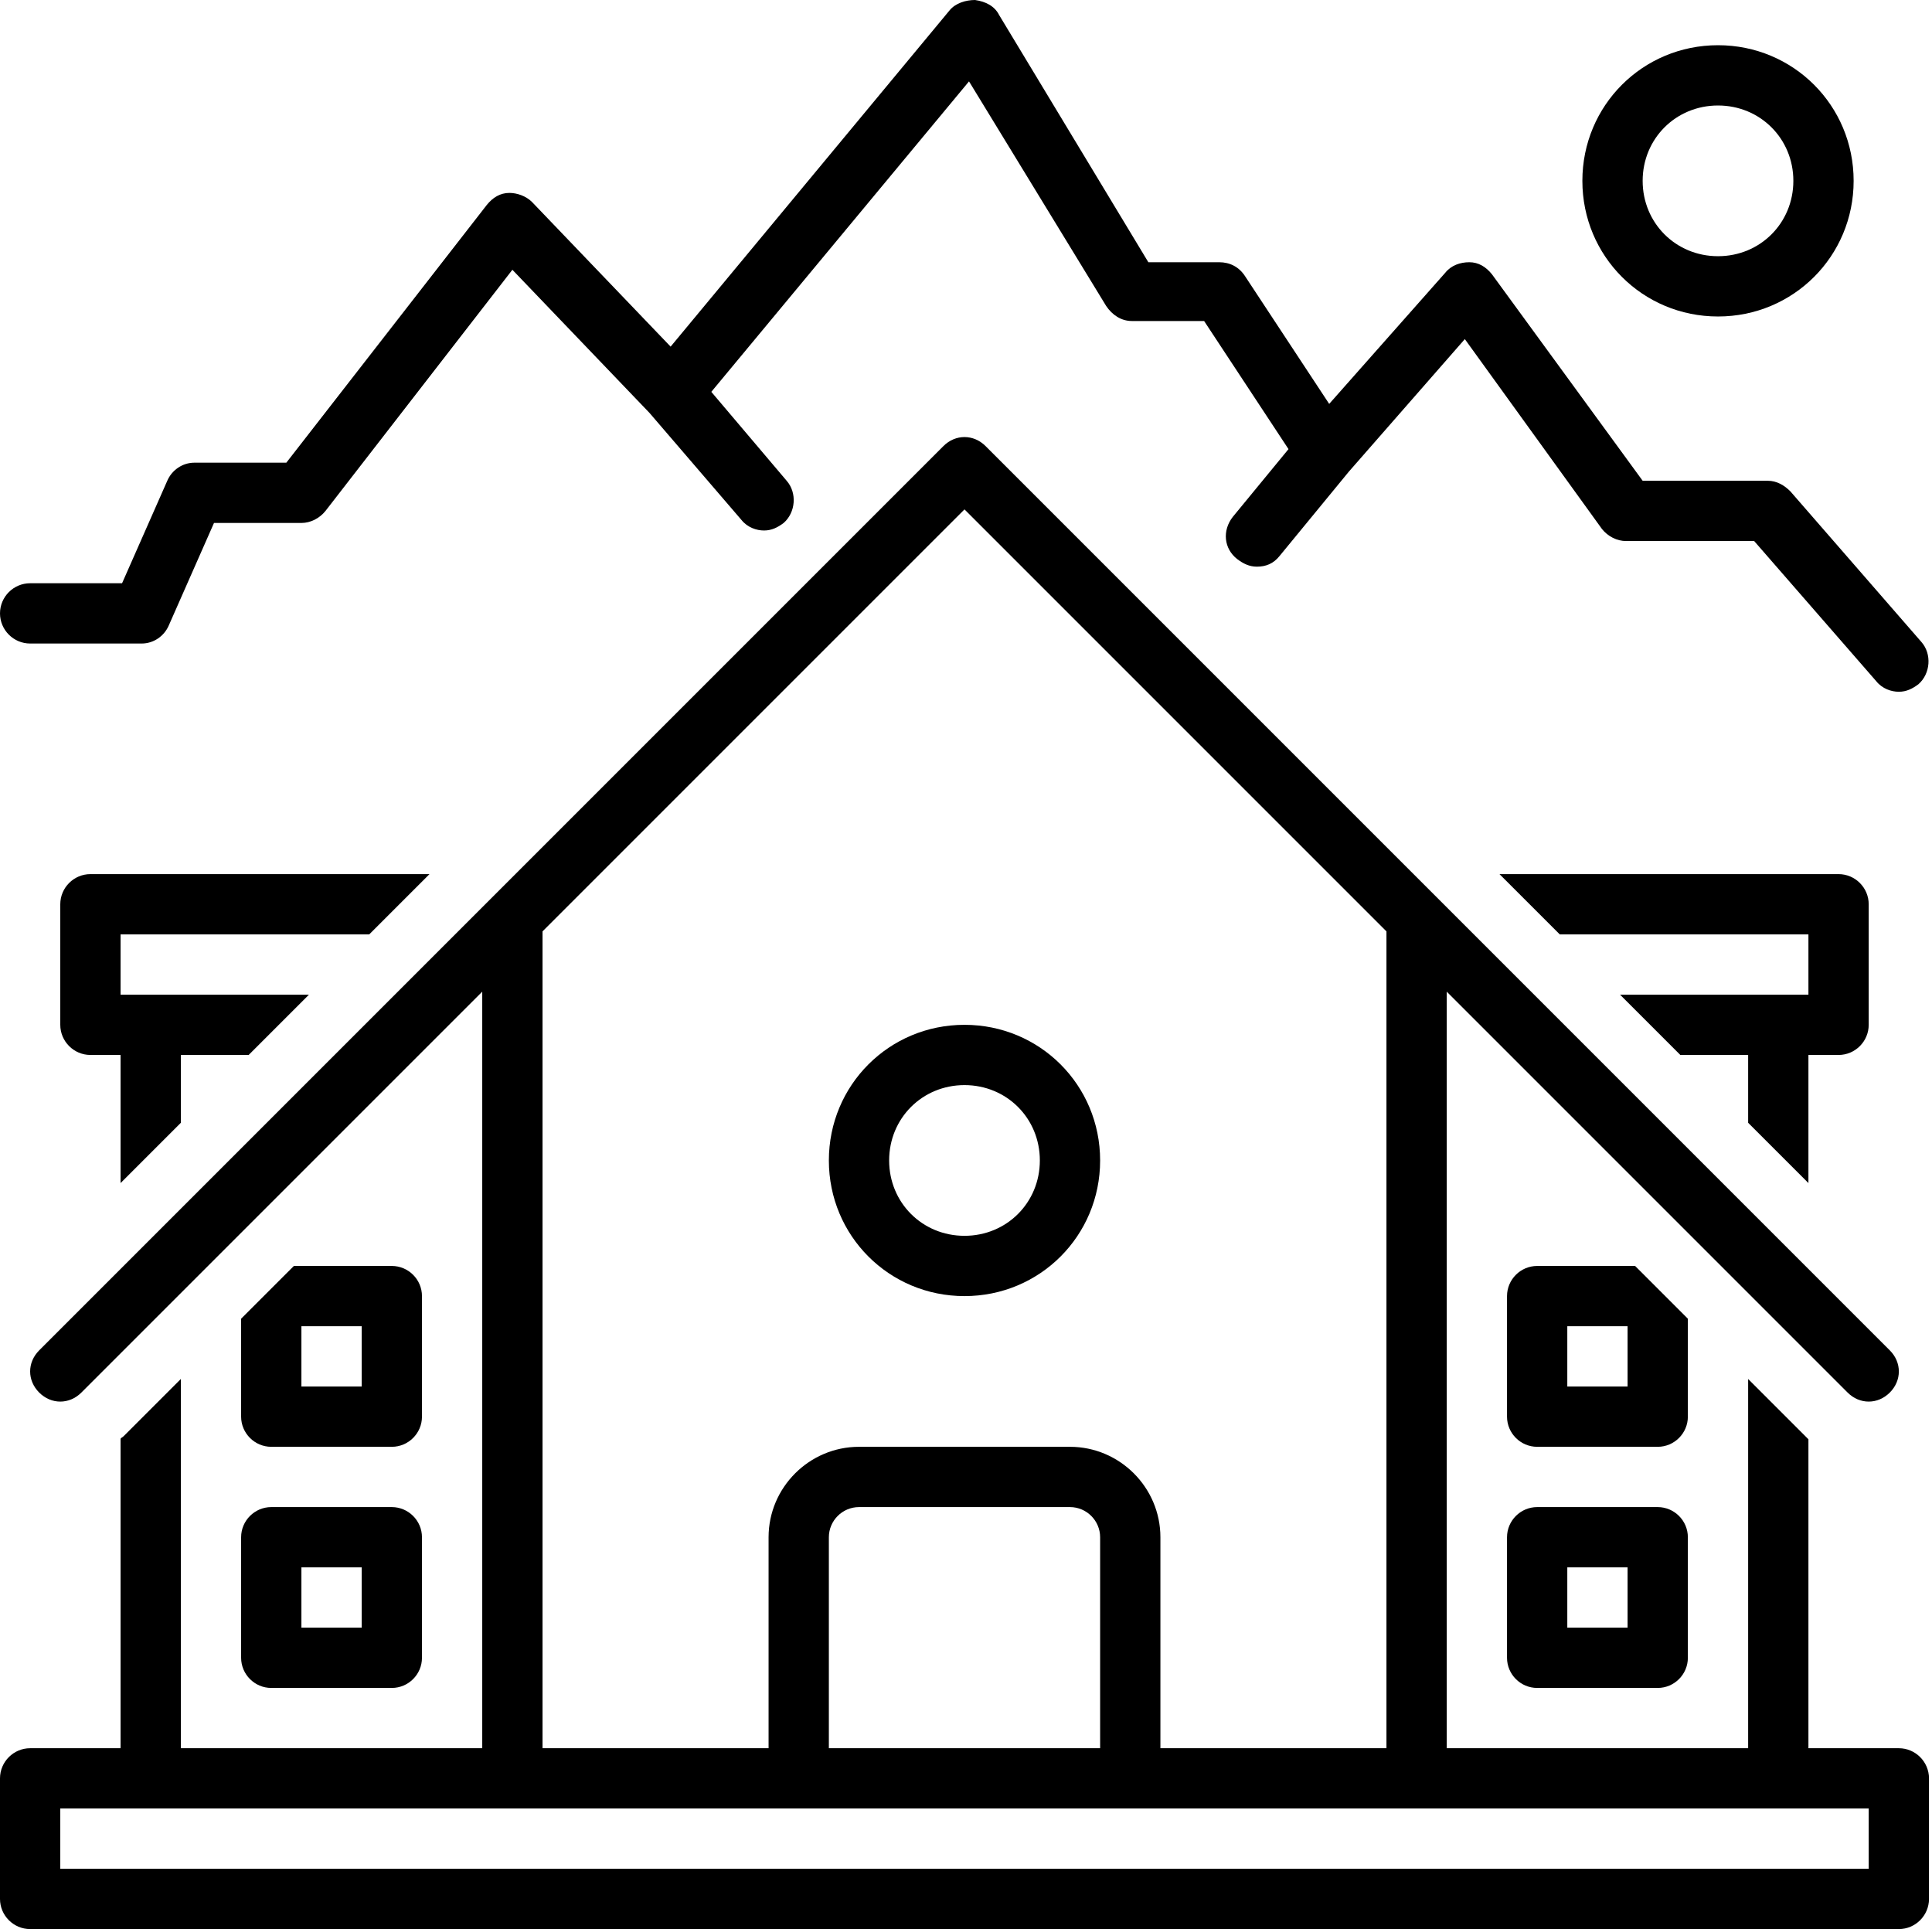 <?xml version="1.0" encoding="UTF-8"?><svg xmlns="http://www.w3.org/2000/svg" xmlns:xlink="http://www.w3.org/1999/xlink" height="128.0" preserveAspectRatio="xMidYMid meet" version="1.0" viewBox="0.0 0.0 128.2 128.0" width="128.2" zoomAndPan="magnify"><g id="change1_1"><path d="M126,116h-6V95.5c-0.1-0.1-4-4-4-4V116H96V65.8l26.6,26.6c0.4,0.4,0.9,0.6,1.4,0.6s1-0.2,1.4-0.6c0.8-0.8,0.8-2,0-2.8 l-60-60c-0.8-0.8-2-0.8-2.8,0l-60,60c-0.8,0.8-0.8,2,0,2.8s2,0.8,2.8,0L32,65.8V116H12V91.5l-3.8,3.8c-0.1,0.1-0.2,0.1-0.2,0.2V116 H2c-1.1,0-2,0.9-2,2v8c0,1.1,0.9,2,2,2h124c1.1,0,2-0.9,2-2v-8C128,116.9,127.1,116,126,116z M36,61.8l28-28l28,28V116H77v-14 c0-3.3-2.7-6-6-6H57c-3.3,0-6,2.7-6,6v14H36V61.8z M73,102v14H55v-14c0-1.1,0.9-2,2-2h14C72.1,100,73,100.9,73,102z M124,124H4v-4 h120V124z" fill="inherit"/></g><g id="change1_2"><path d="M16,110c0,1.1,0.9,2,2,2h8c1.1,0,2-0.9,2-2v-8c0-1.1-0.9-2-2-2h-8c-1.1,0-2,0.9-2,2V110z M20,104h4v4h-4V104z" fill="inherit"/></g><g id="change1_3"><path d="M2,42.7h7.4c0.8,0,1.5-0.5,1.8-1.2l3-6.8H20c0.6,0,1.2-0.3,1.6-0.8l12.4-16l9.1,9.5l6.1,7.1c0.4,0.5,1,0.7,1.5,0.7 c0.5,0,0.9-0.2,1.3-0.5c0.8-0.7,0.9-2,0.2-2.8L47.2,26L64.3,5.4l9.1,14.9c0.4,0.6,1,1,1.7,1h4.8l5.6,8.5l-3.7,4.5 c-0.7,0.9-0.6,2.1,0.3,2.8c0.4,0.3,0.8,0.5,1.3,0.5c0.6,0,1.1-0.2,1.5-0.7l4.6-5.6l7.7-8.8l9.1,12.6c0.4,0.5,1,0.8,1.6,0.8h8.5 l8.1,9.3c0.4,0.5,1,0.7,1.5,0.7c0.5,0,0.9-0.2,1.3-0.5c0.8-0.7,0.9-2,0.2-2.8l-8.7-10c-0.4-0.4-0.9-0.7-1.5-0.7H109L99,18.2 c-0.4-0.5-0.9-0.8-1.5-0.8c-0.6,0-1.2,0.2-1.6,0.7l-7.7,8.7l-5.6-8.5c-0.4-0.6-1-0.9-1.7-0.9h-4.7L66.3,1c-0.3-0.6-0.9-0.9-1.6-1 c-0.6,0-1.3,0.2-1.7,0.7L44.5,23l-9.2-9.6c-0.4-0.4-1-0.6-1.5-0.6c-0.6,0-1.1,0.3-1.5,0.8L19,30.7h-6.1c-0.8,0-1.5,0.5-1.8,1.2 l-3,6.8H2c-1.1,0-2,0.9-2,2S0.9,42.7,2,42.7z" fill="inherit"/></g><g id="change1_4"><path d="M64,86c5,0,9-4,9-9c0-5-4-9-9-9s-9,4-9,9C55,82,59,86,64,86z M64,72c2.8,0,5,2.2,5,5s-2.2,5-5,5s-5-2.2-5-5S61.2,72,64,72z" fill="inherit"/></g><g id="change1_5"><path d="M123,12c0-5-4-9-9-9s-9,4-9,9c0,5,4,9,9,9S123,17,123,12z M109,12c0-2.8,2.2-5,5-5s5,2.2,5,5s-2.2,5-5,5S109,14.8,109,12z" fill="inherit"/></g><g id="change1_6"><path d="M110,100h-8c-1.1,0-2,0.9-2,2v8c0,1.1,0.9,2,2,2h8c1.1,0,2-0.9,2-2v-8C112,100.9,111.1,100,110,100z M108,108h-4v-4h4V108z" fill="inherit"/></g><g id="change1_7"><path d="M24.5,62l4-4H6c-1.1,0-2,0.9-2,2v8c0,1.1,0.9,2,2,2h2v8.5l4-4V70h4.5l4-4H8v-4H24.5z" fill="inherit"/></g><g id="change1_8"><path d="M18,96h8c1.1,0,2-0.9,2-2v-8c0-1.1-0.9-2-2-2h-6.5L16,87.5V94C16,95.1,16.9,96,18,96z M20,88h4v4h-4V88z" fill="inherit"/></g><g id="change1_9"><path d="M112,87.5l-3.5-3.5H102c-1.1,0-2,0.9-2,2v8c0,1.1,0.9,2,2,2h8c1.1,0,2-0.9,2-2V87.5z M108,92h-4v-4h4V92z" fill="inherit"/></g><g id="change1_10"><path d="M120,78.5V70h2c1.1,0,2-0.9,2-2v-8c0-1.1-0.9-2-2-2H99.5l4,4H120v4h-12.5l4,4h4.5v4.5L120,78.5z" fill="inherit"/></g></svg>